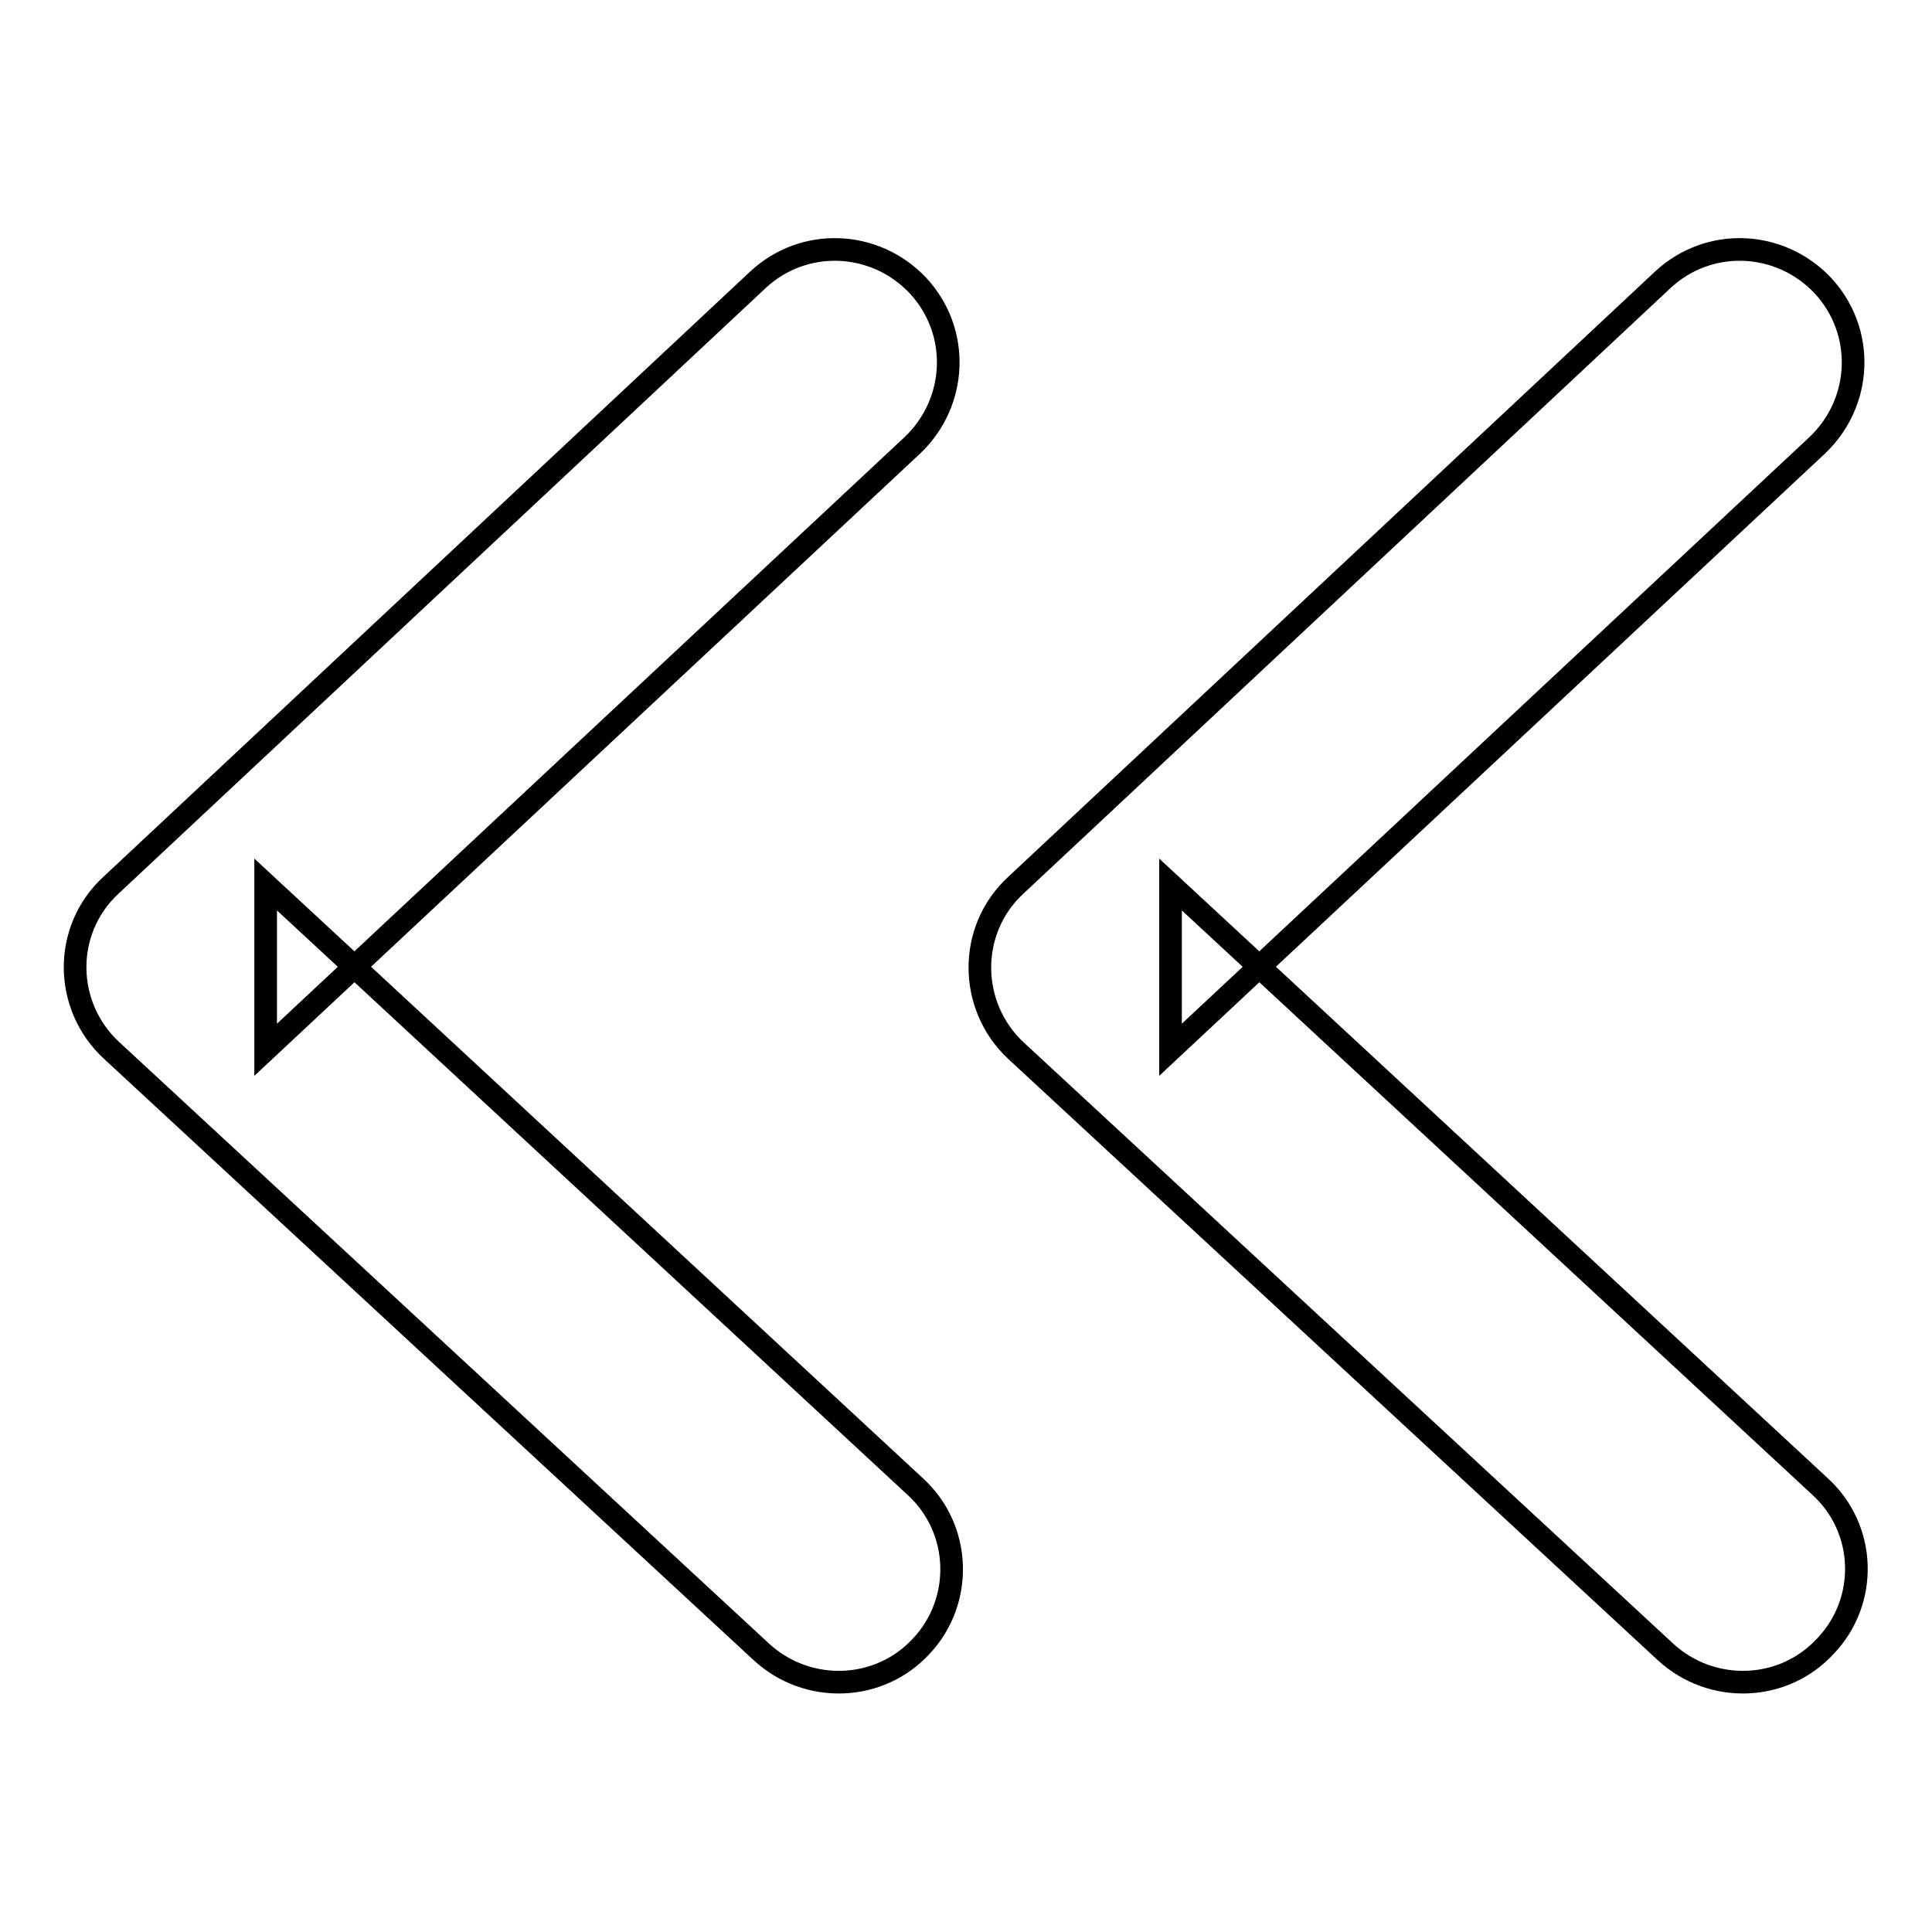 <?xml version="1.0" encoding="utf-8"?>
<!-- Svg Vector Icons : http://www.onlinewebfonts.com/icon -->
<!DOCTYPE svg PUBLIC "-//W3C//DTD SVG 1.1//EN" "http://www.w3.org/Graphics/SVG/1.1/DTD/svg11.dtd">
<svg version="1.1" xmlns="http://www.w3.org/2000/svg" xmlns:xlink="http://www.w3.org/1999/xlink" x="0px" y="0px" viewBox="0 0 256 256" enable-background="new 0 0 256 256" xml:space="preserve">
<g><g><path stroke-width="3" fill-opacity="0" stroke="#000000"  d="M121.3,197l-86.1-79.8l0,21.9L120.9,59c6-5.7,6.4-15.1,0.7-21.2c-5.7-6-15.1-6.4-21.2-0.7l-85.7,80.2c-6.4,5.9-6.3,16,0.1,21.9l86.1,79.7c6.1,5.6,15.6,5.3,21.2-0.8C127.7,212.1,127.4,202.6,121.3,197L121.3,197z"/><path stroke-width="3" fill-opacity="0" stroke="#000000"  d="M241.2,197l-86.1-79.8l0,21.9L240.8,59c6-5.7,6.4-15.1,0.7-21.2c-5.7-6-15.1-6.4-21.2-0.7l-85.7,80.2c-6.4,5.9-6.3,16,0,21.9l86.1,79.7c6.1,5.6,15.6,5.3,21.2-0.8C247.6,212.1,247.3,202.6,241.2,197L241.2,197z"/></g></g>
</svg>